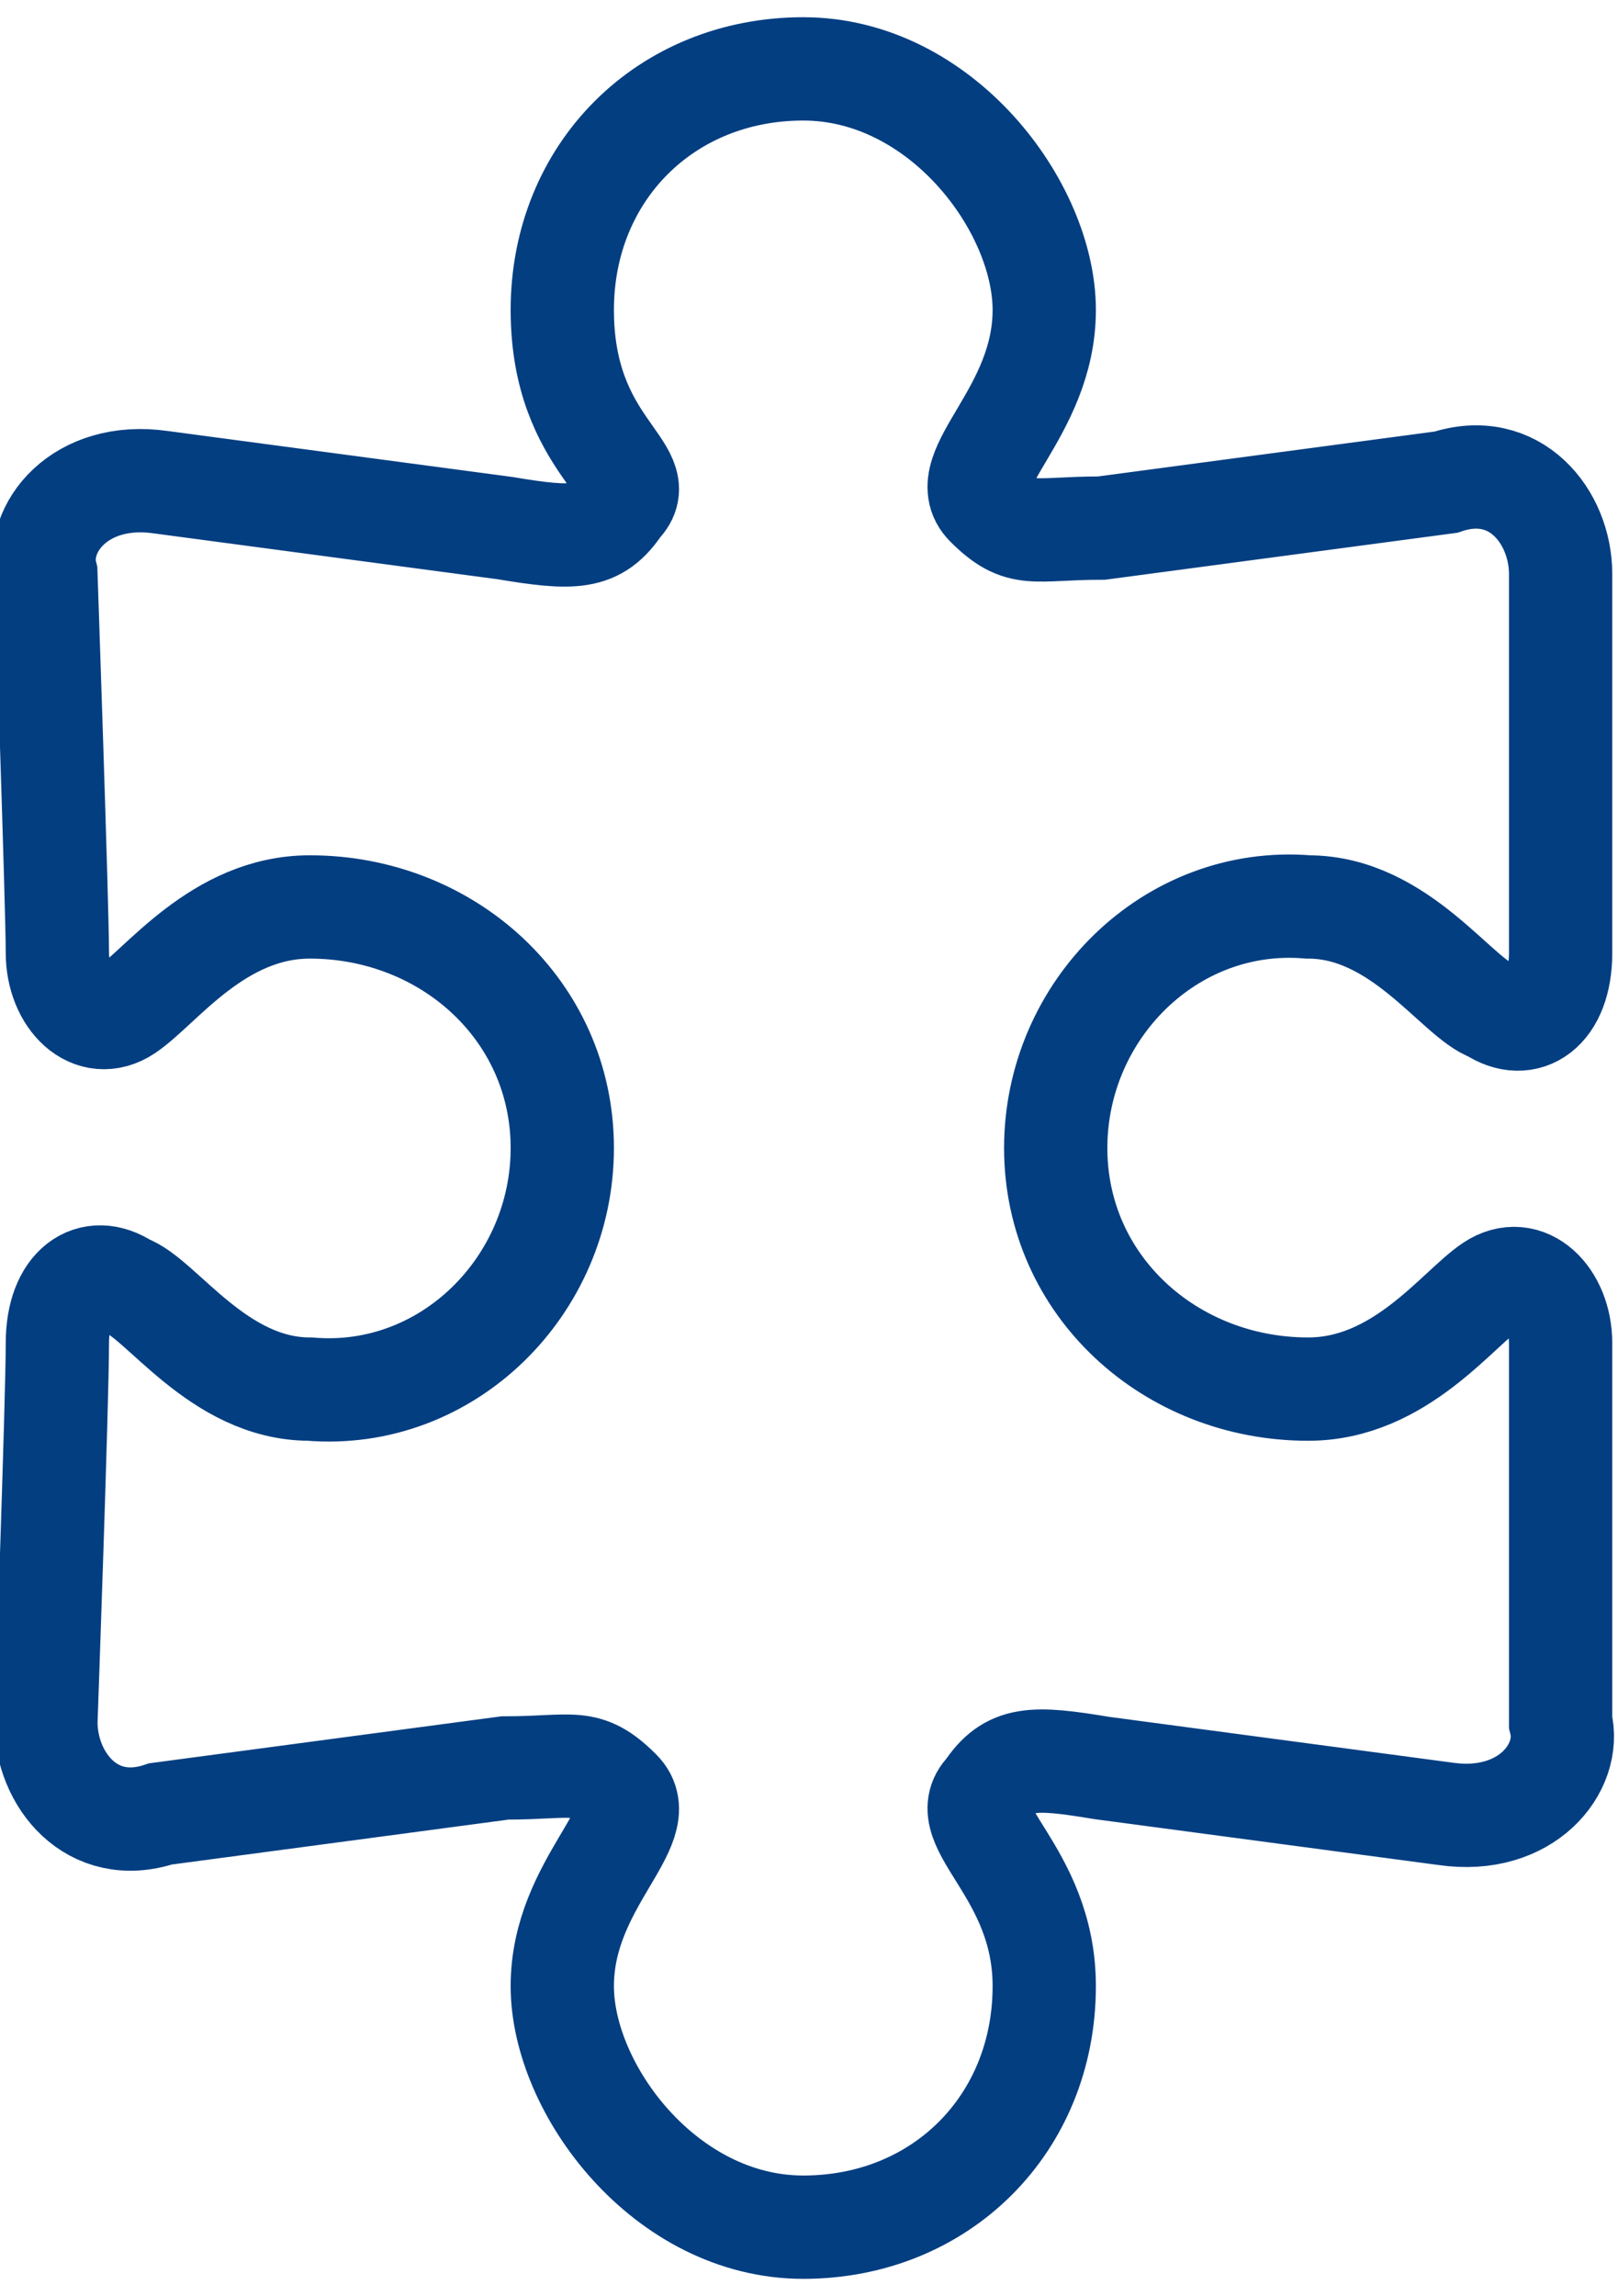 <?xml version="1.0" encoding="UTF-8"?>
<svg xmlns="http://www.w3.org/2000/svg" version="1.1" viewBox="0 0 14.1 20">
  <defs>
    <style>
      .cls-1 {
        fill: none;
        stroke: #033e81;
        stroke-miterlimit: 10;
        stroke-width: .9px;
      }
    </style>
  </defs>
  <!-- Generator: Adobe Illustrator 28.6.0, SVG Export Plug-In . SVG Version: 1.2.0 Build 709)  -->
  <g>
    <g id="_レイヤー_2">
      <g id="_2">
        <path class="cls-1" d="M9.1,17.3c0-1-.8-1.4-.5-1.7.2-.3.4-.3,1-.2l3,.4c.7.1,1.1-.4,1-.8,0,0,0-2.9,0-3.3s-.3-.7-.6-.5c-.3.2-.8.9-1.6.9-1.2,0-2.2-.9-2.2-2.1s1-2.2,2.2-2.1c.8,0,1.3.8,1.6.9.3.2.6,0,.6-.5s0-3.3,0-3.3c0-.5-.4-1-1-.8l-3,.4c-.6,0-.7.1-1-.2-.3-.3.5-.8.5-1.7s-.9-2.1-2.1-2.1-2.1.9-2.1,2.1.8,1.4.5,1.7c-.2.3-.4.3-1,.2l-3-.4c-.7-.1-1.1.4-1,.8,0,0,.1,2.9.1,3.3s.3.7.6.5c.3-.2.8-.9,1.6-.9,1.2,0,2.2.9,2.2,2.1s-1,2.2-2.2,2.1c-.8,0-1.3-.8-1.6-.9-.3-.2-.6,0-.6.5s-.1,3.3-.1,3.3c0,.5.4,1,1,.8l3-.4c.6,0,.7-.1,1,.2.3.3-.5.8-.5,1.7s.9,2.1,2.1,2.1,2.1-.9,2.1-2.1h0Z"/>
      </g>
    </g>
  </g>
</svg>